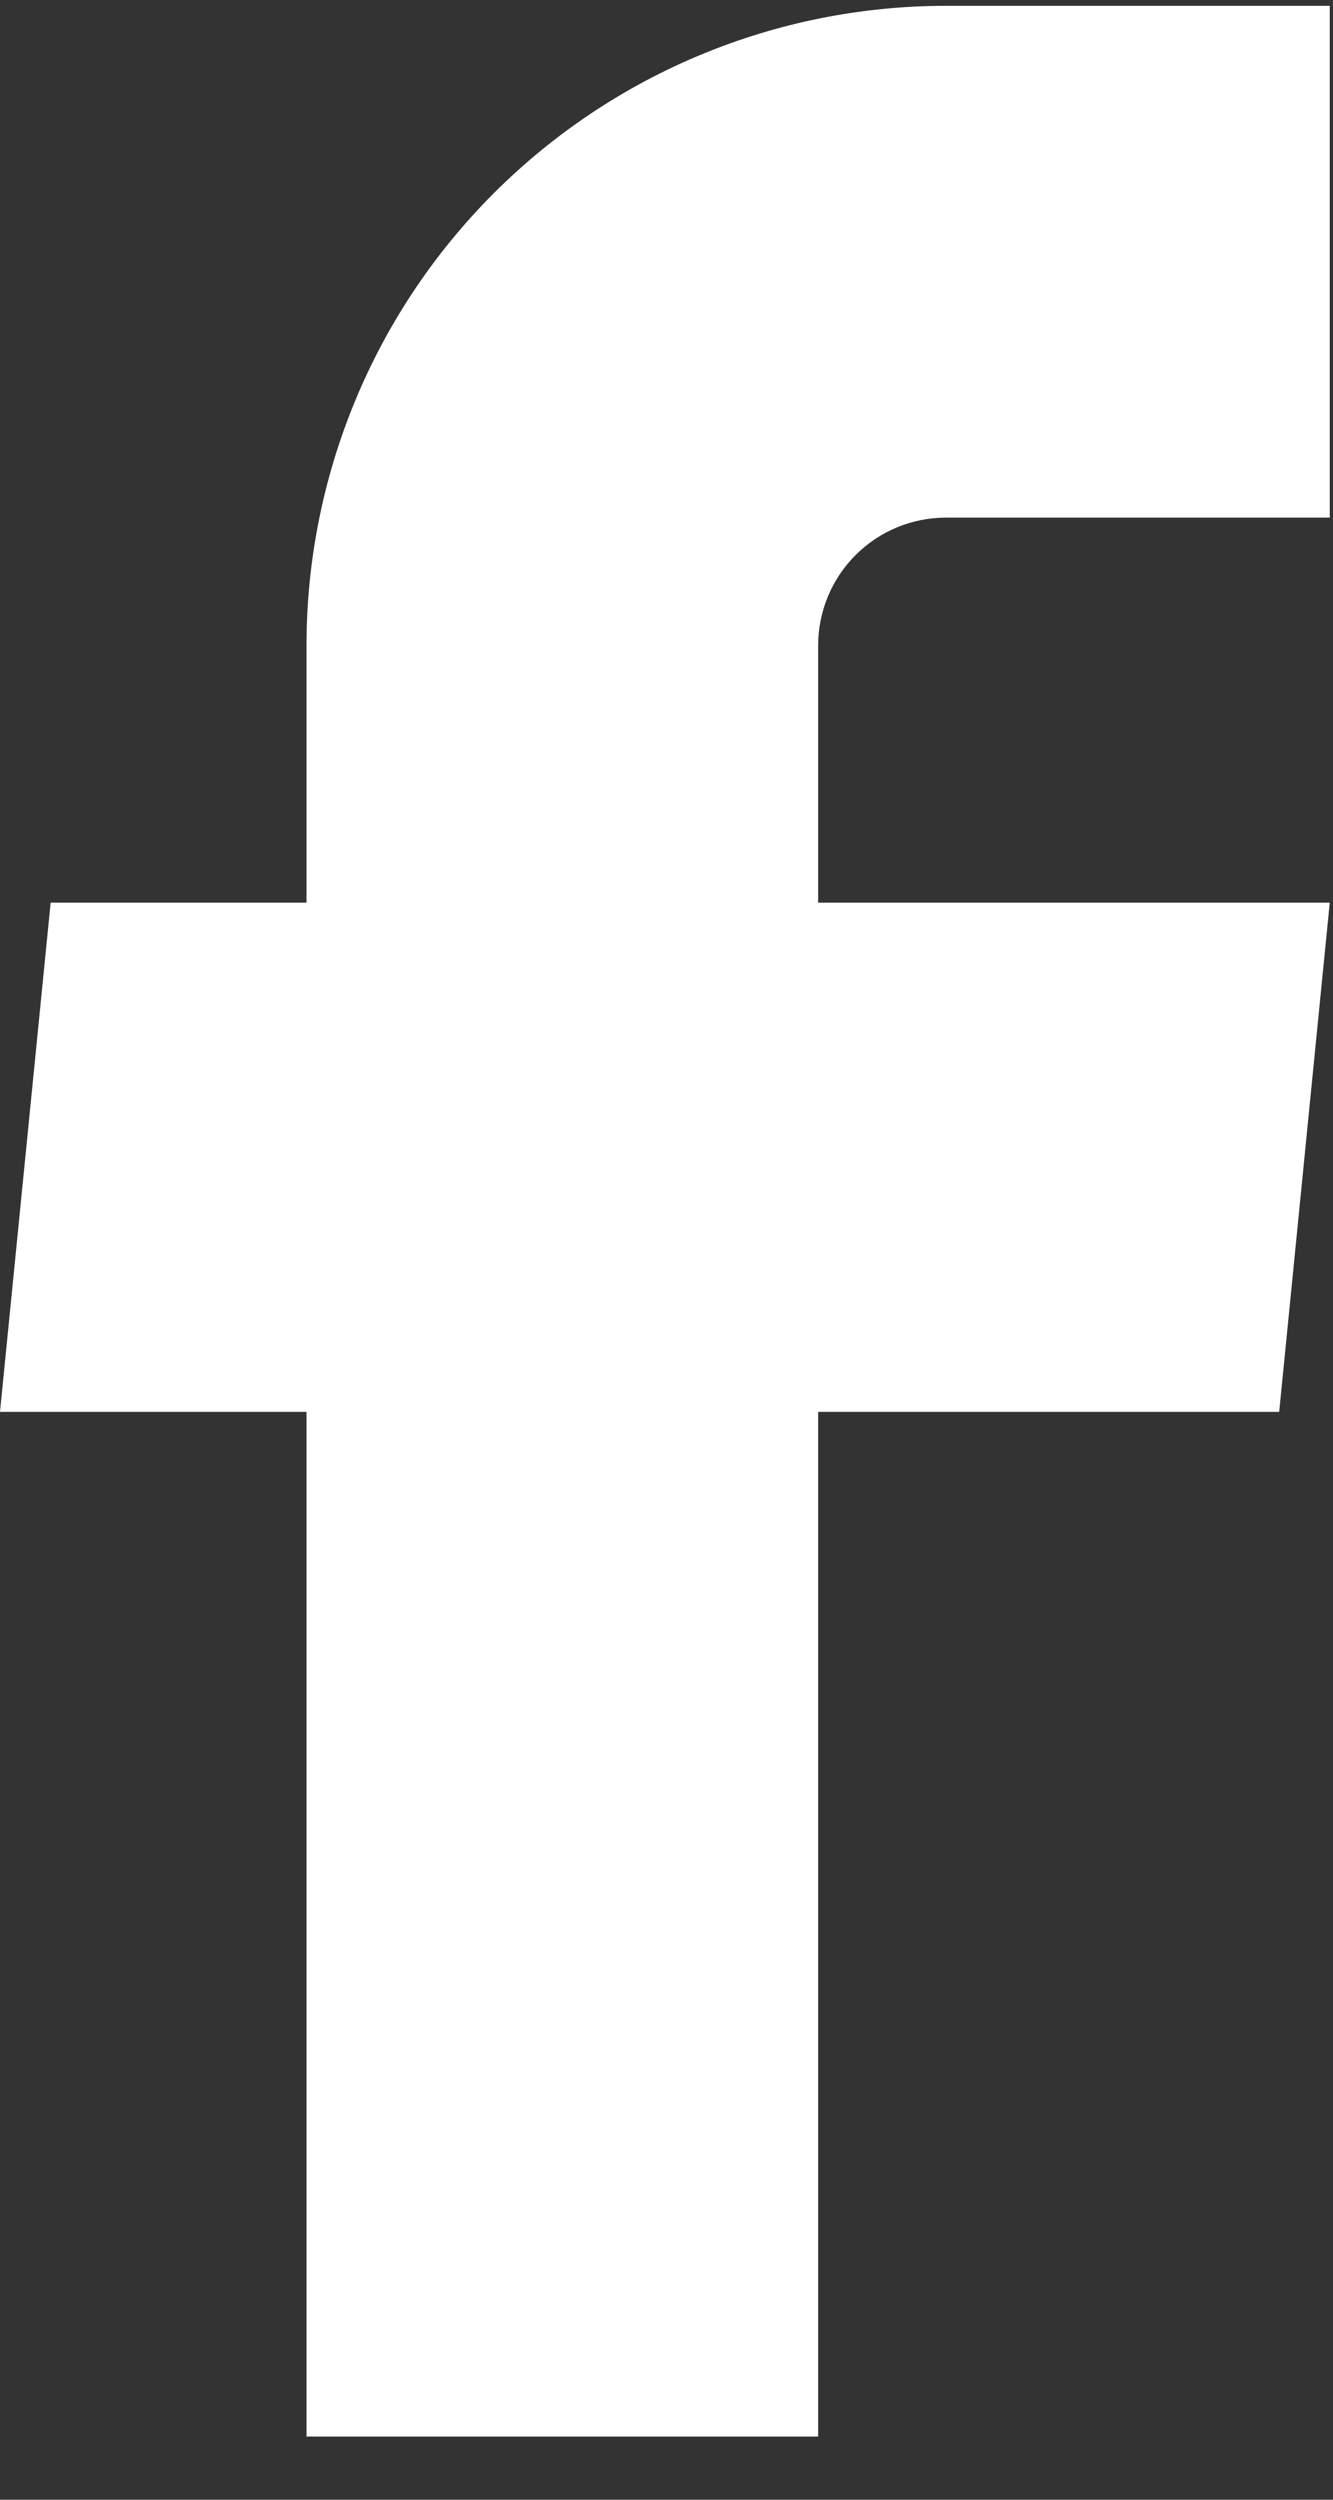 <svg width="16" height="30" viewBox="0 0 16 30" fill="none" xmlns="http://www.w3.org/2000/svg">
<rect x="0" y="0" width="16" height="30" fill="#333333" stroke="none"/>
<path d="M3.679 29.242H9.82V16.944H15.354L15.961 10.833H9.82V7.747C9.82 7.34 9.982 6.949 10.27 6.661C10.558 6.373 10.948 6.212 11.355 6.212H15.961V0.07H11.355C9.319 0.07 7.367 0.879 5.927 2.319C4.488 3.758 3.679 5.711 3.679 7.747V10.833H0.608L0 16.944H3.679V29.242Z" fill="white"/>
</svg>
